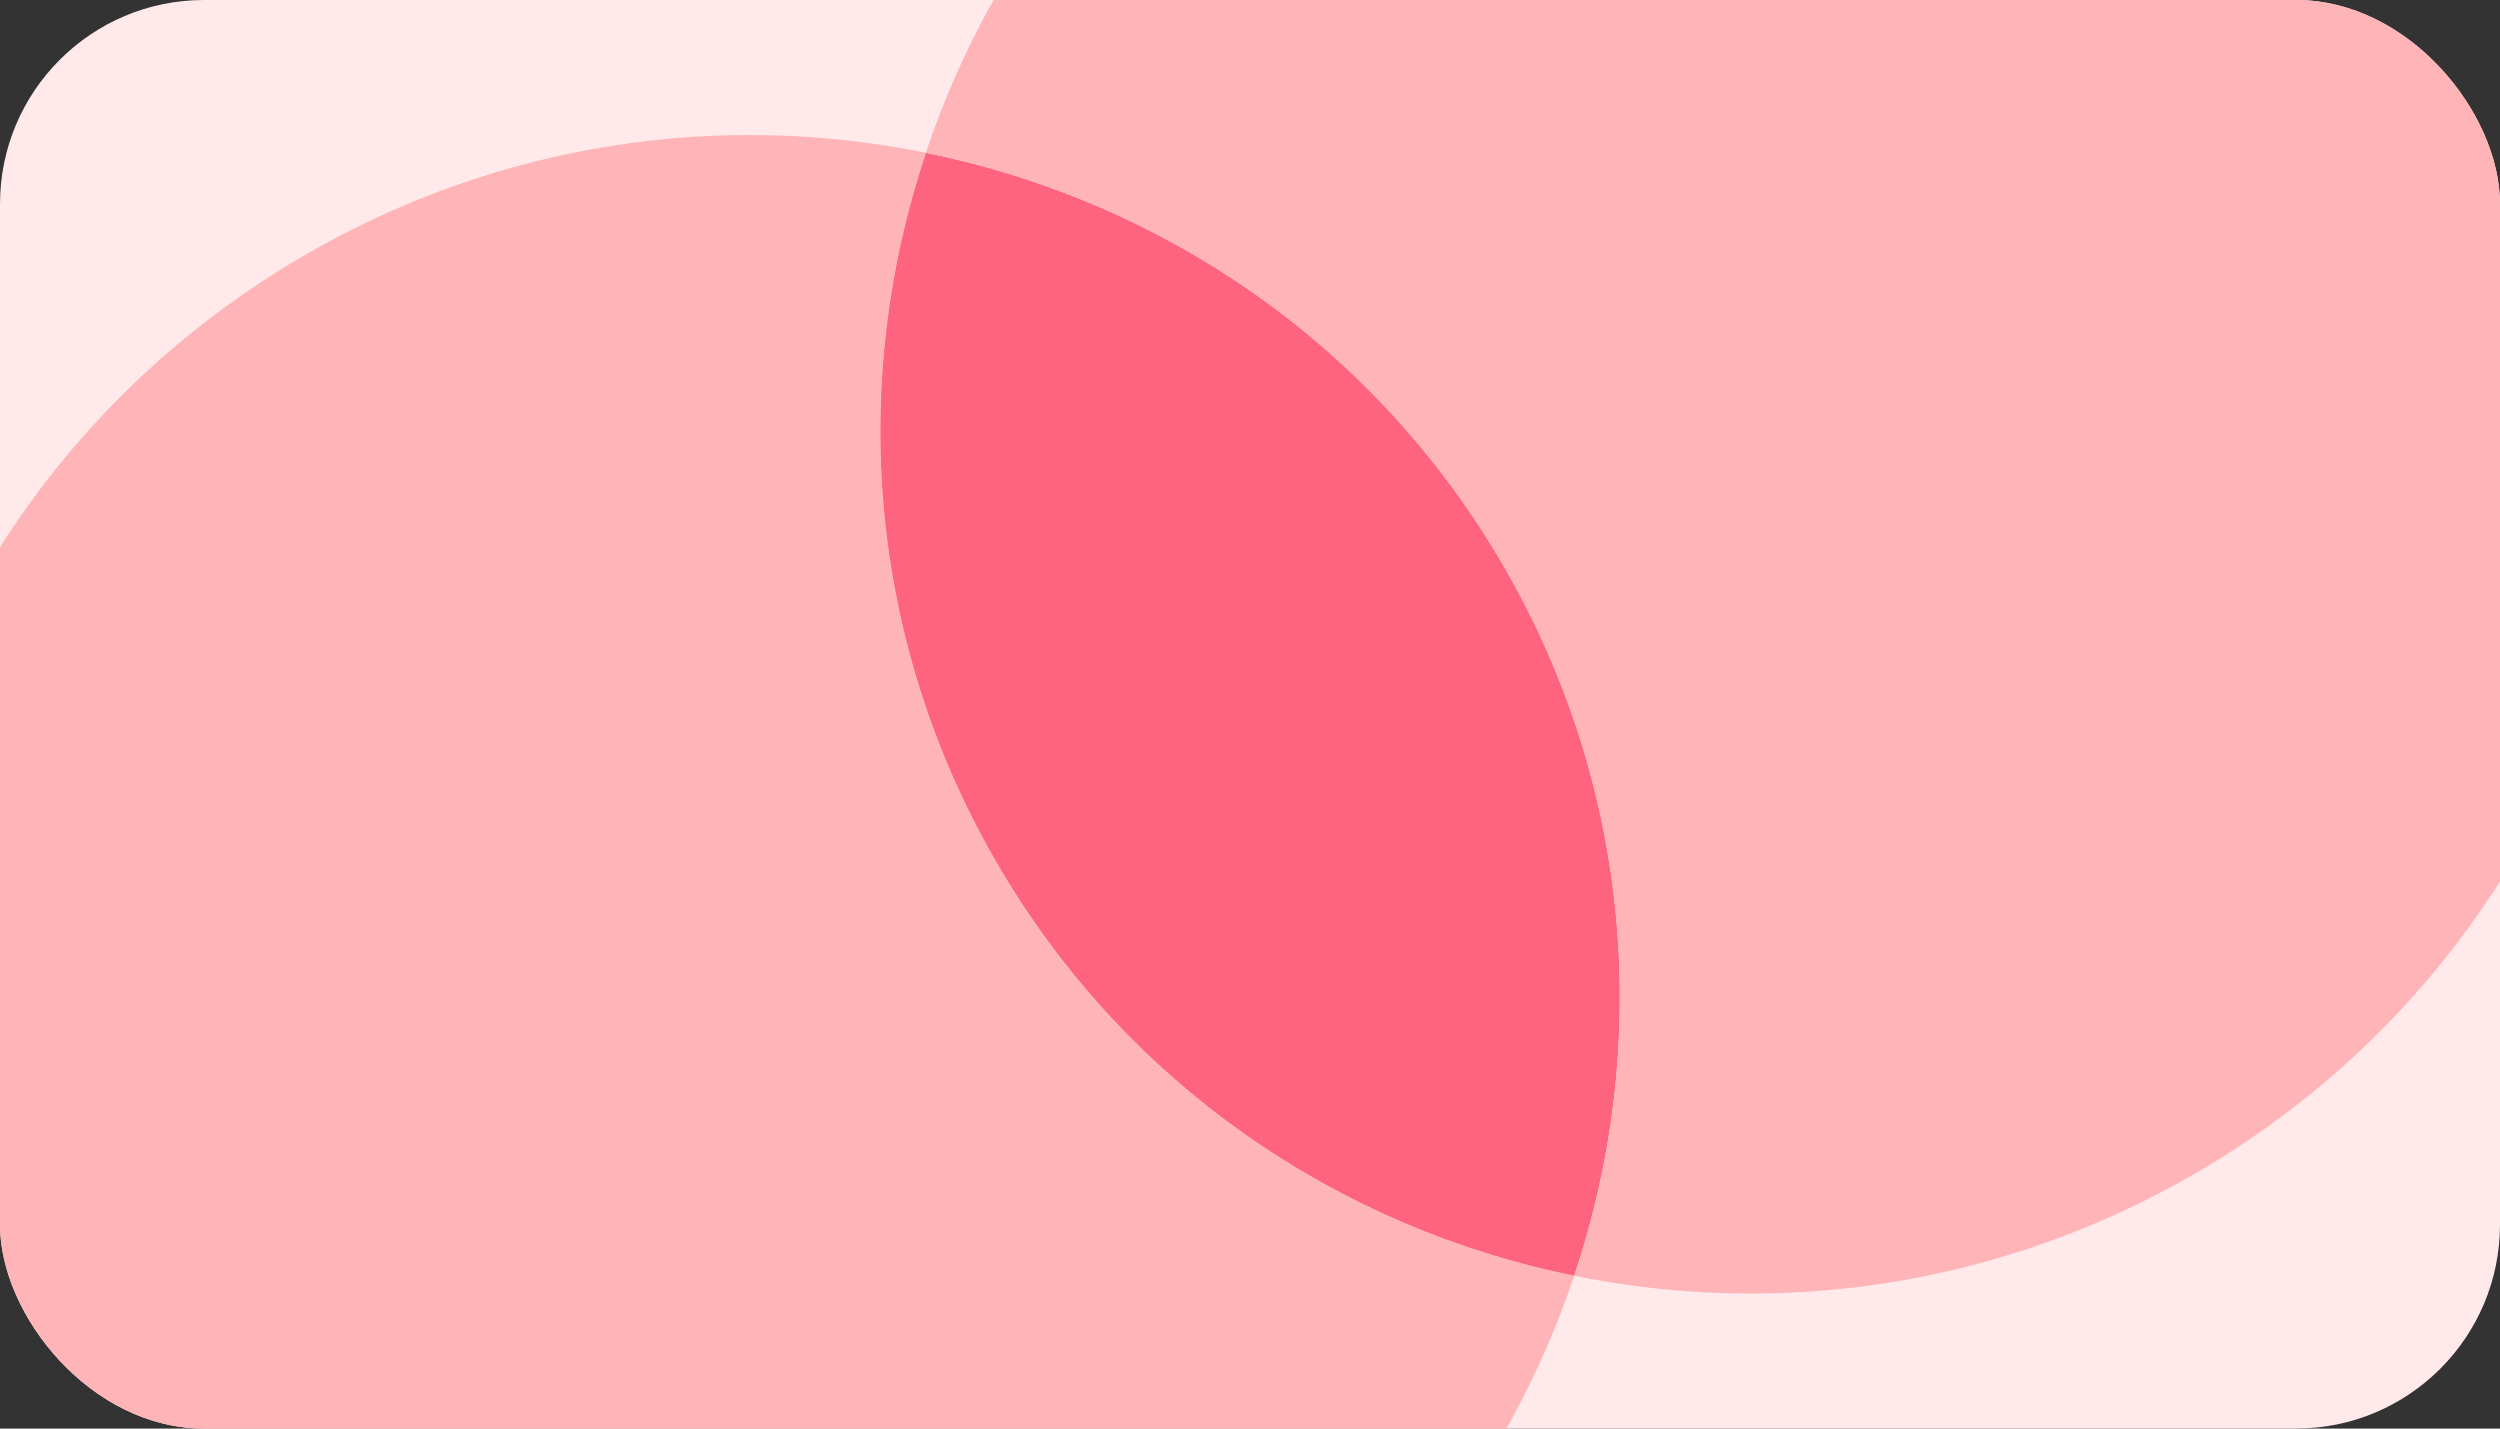 <svg xmlns="http://www.w3.org/2000/svg" width="294" height="168" fill="none"><rect width="100%" height="100%" fill="#333333" stroke="none"/><g clip-path="url(#a)"><rect width="294" height="168" fill="#FFE9EA" rx="24"/><path fill="#FFB5B7" d="M185.119 150.034c-7.765 23.234-23.805 43.879-46.779 57.143-49.567 28.618-112.65 12.134-140.914-36.821-28.264-48.955-10.998-111.827 38.57-140.445 22.973-13.264 48.872-16.833 72.876-11.94-9.003 26.824-6.938 57.067 8.209 83.302 15.147 26.236 40.306 43.146 68.038 48.761Z"/><path fill="#FF647E" d="M176.928 66.729c15.147 26.235 17.212 56.478 8.209 83.302-27.731-5.615-52.89-22.525-68.037-48.761-15.147-26.235-17.212-56.478-8.21-83.302 27.732 5.616 52.891 22.525 68.038 48.76Z"/><path fill="#FFB5B7" d="M296.571-2.356c28.265 48.955 10.998 111.828-38.569 140.445-22.973 13.264-48.873 16.833-72.876 11.94 9.002-26.824 6.937-57.067-8.21-83.302-15.147-26.235-40.305-43.145-68.037-48.76 7.765-23.235 23.805-43.88 46.779-57.144C205.225-67.794 268.307-51.31 296.571-2.356Z"/></g><defs><clipPath id="a"><rect width="294" height="168" fill="#fff" rx="24"/></clipPath></defs></svg>